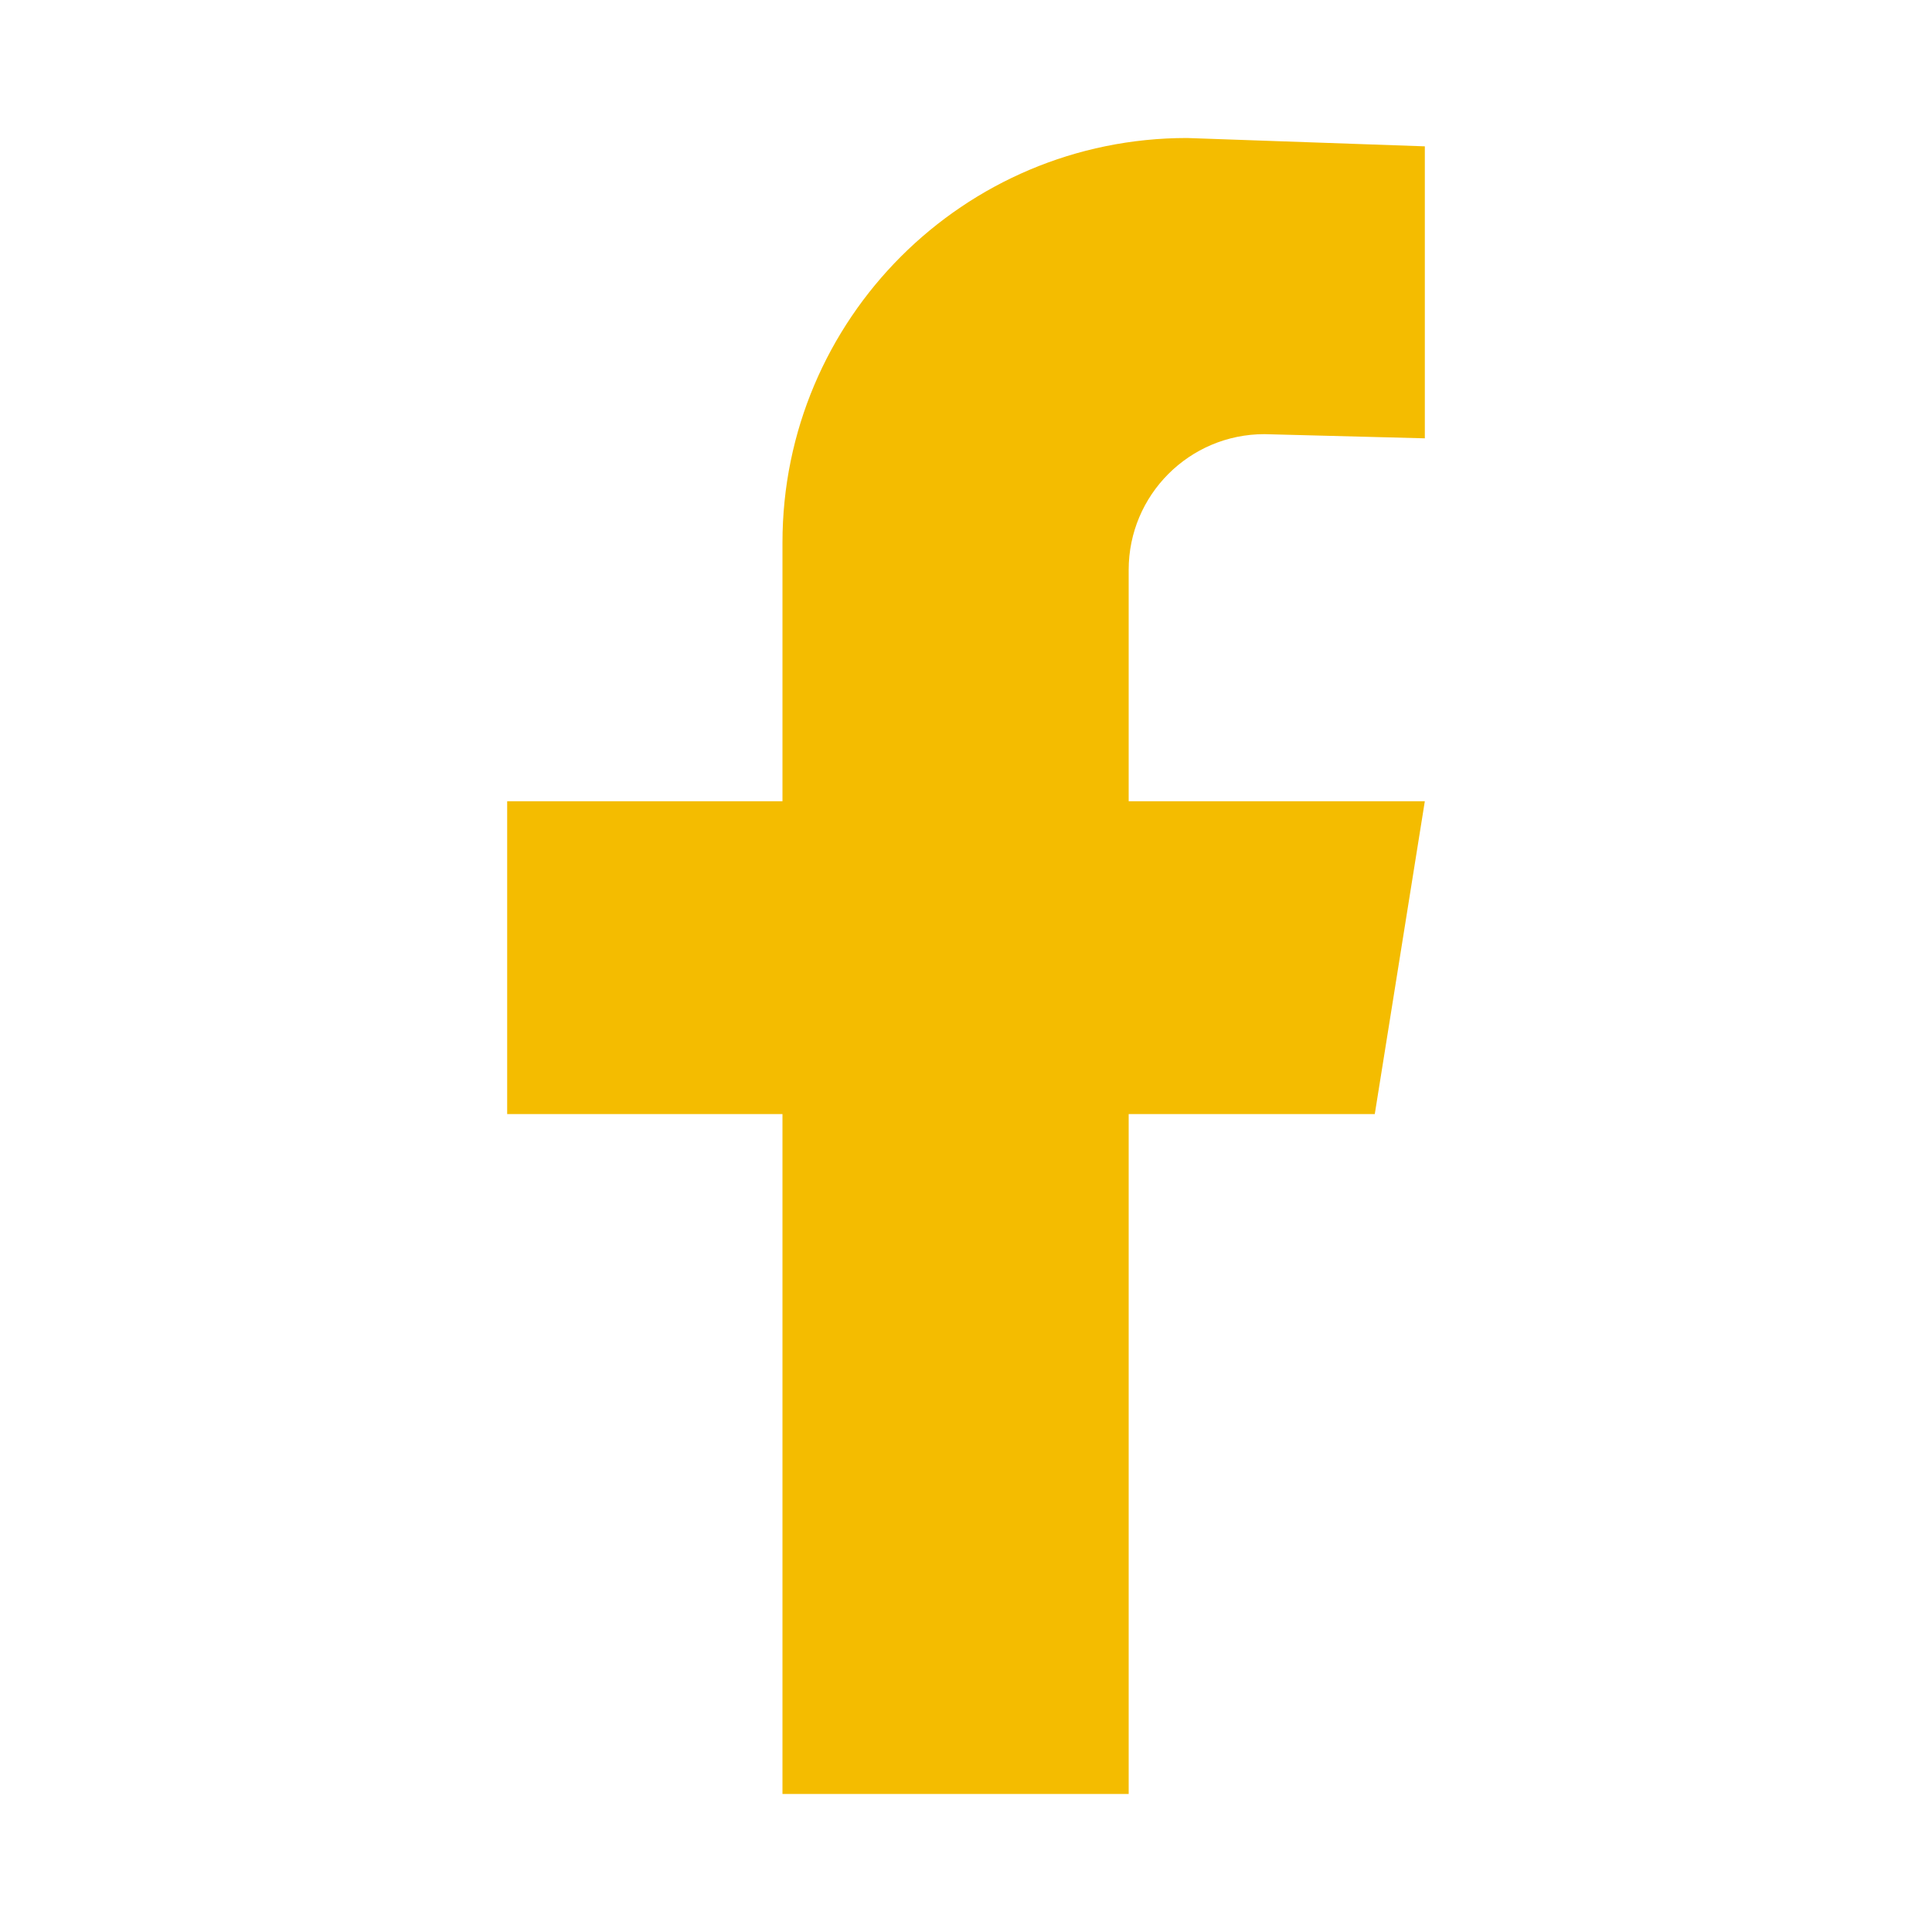 <?xml version="1.0" encoding="UTF-8"?>
<!-- Generator: Adobe Illustrator 28.2.0, SVG Export Plug-In . SVG Version: 6.00 Build 0)  -->
<svg xmlns="http://www.w3.org/2000/svg" xmlns:xlink="http://www.w3.org/1999/xlink" version="1.1" id="Ebene_1" x="0px" y="0px" viewBox="0 0 350 350" xml:space="preserve">
<path fill="#F4BC00" d="M229.056,78.651l29.066,0.756V26.511L215.048,25c-40.481,0-73.296,32.816-73.296,73.297v46.852H91.879  v56.674h49.873V325h62.719V201.822h44.583l9.068-56.674H204.47v-41.912C204.47,89.658,215.478,78.651,229.056,78.651z"></path>
</svg>
